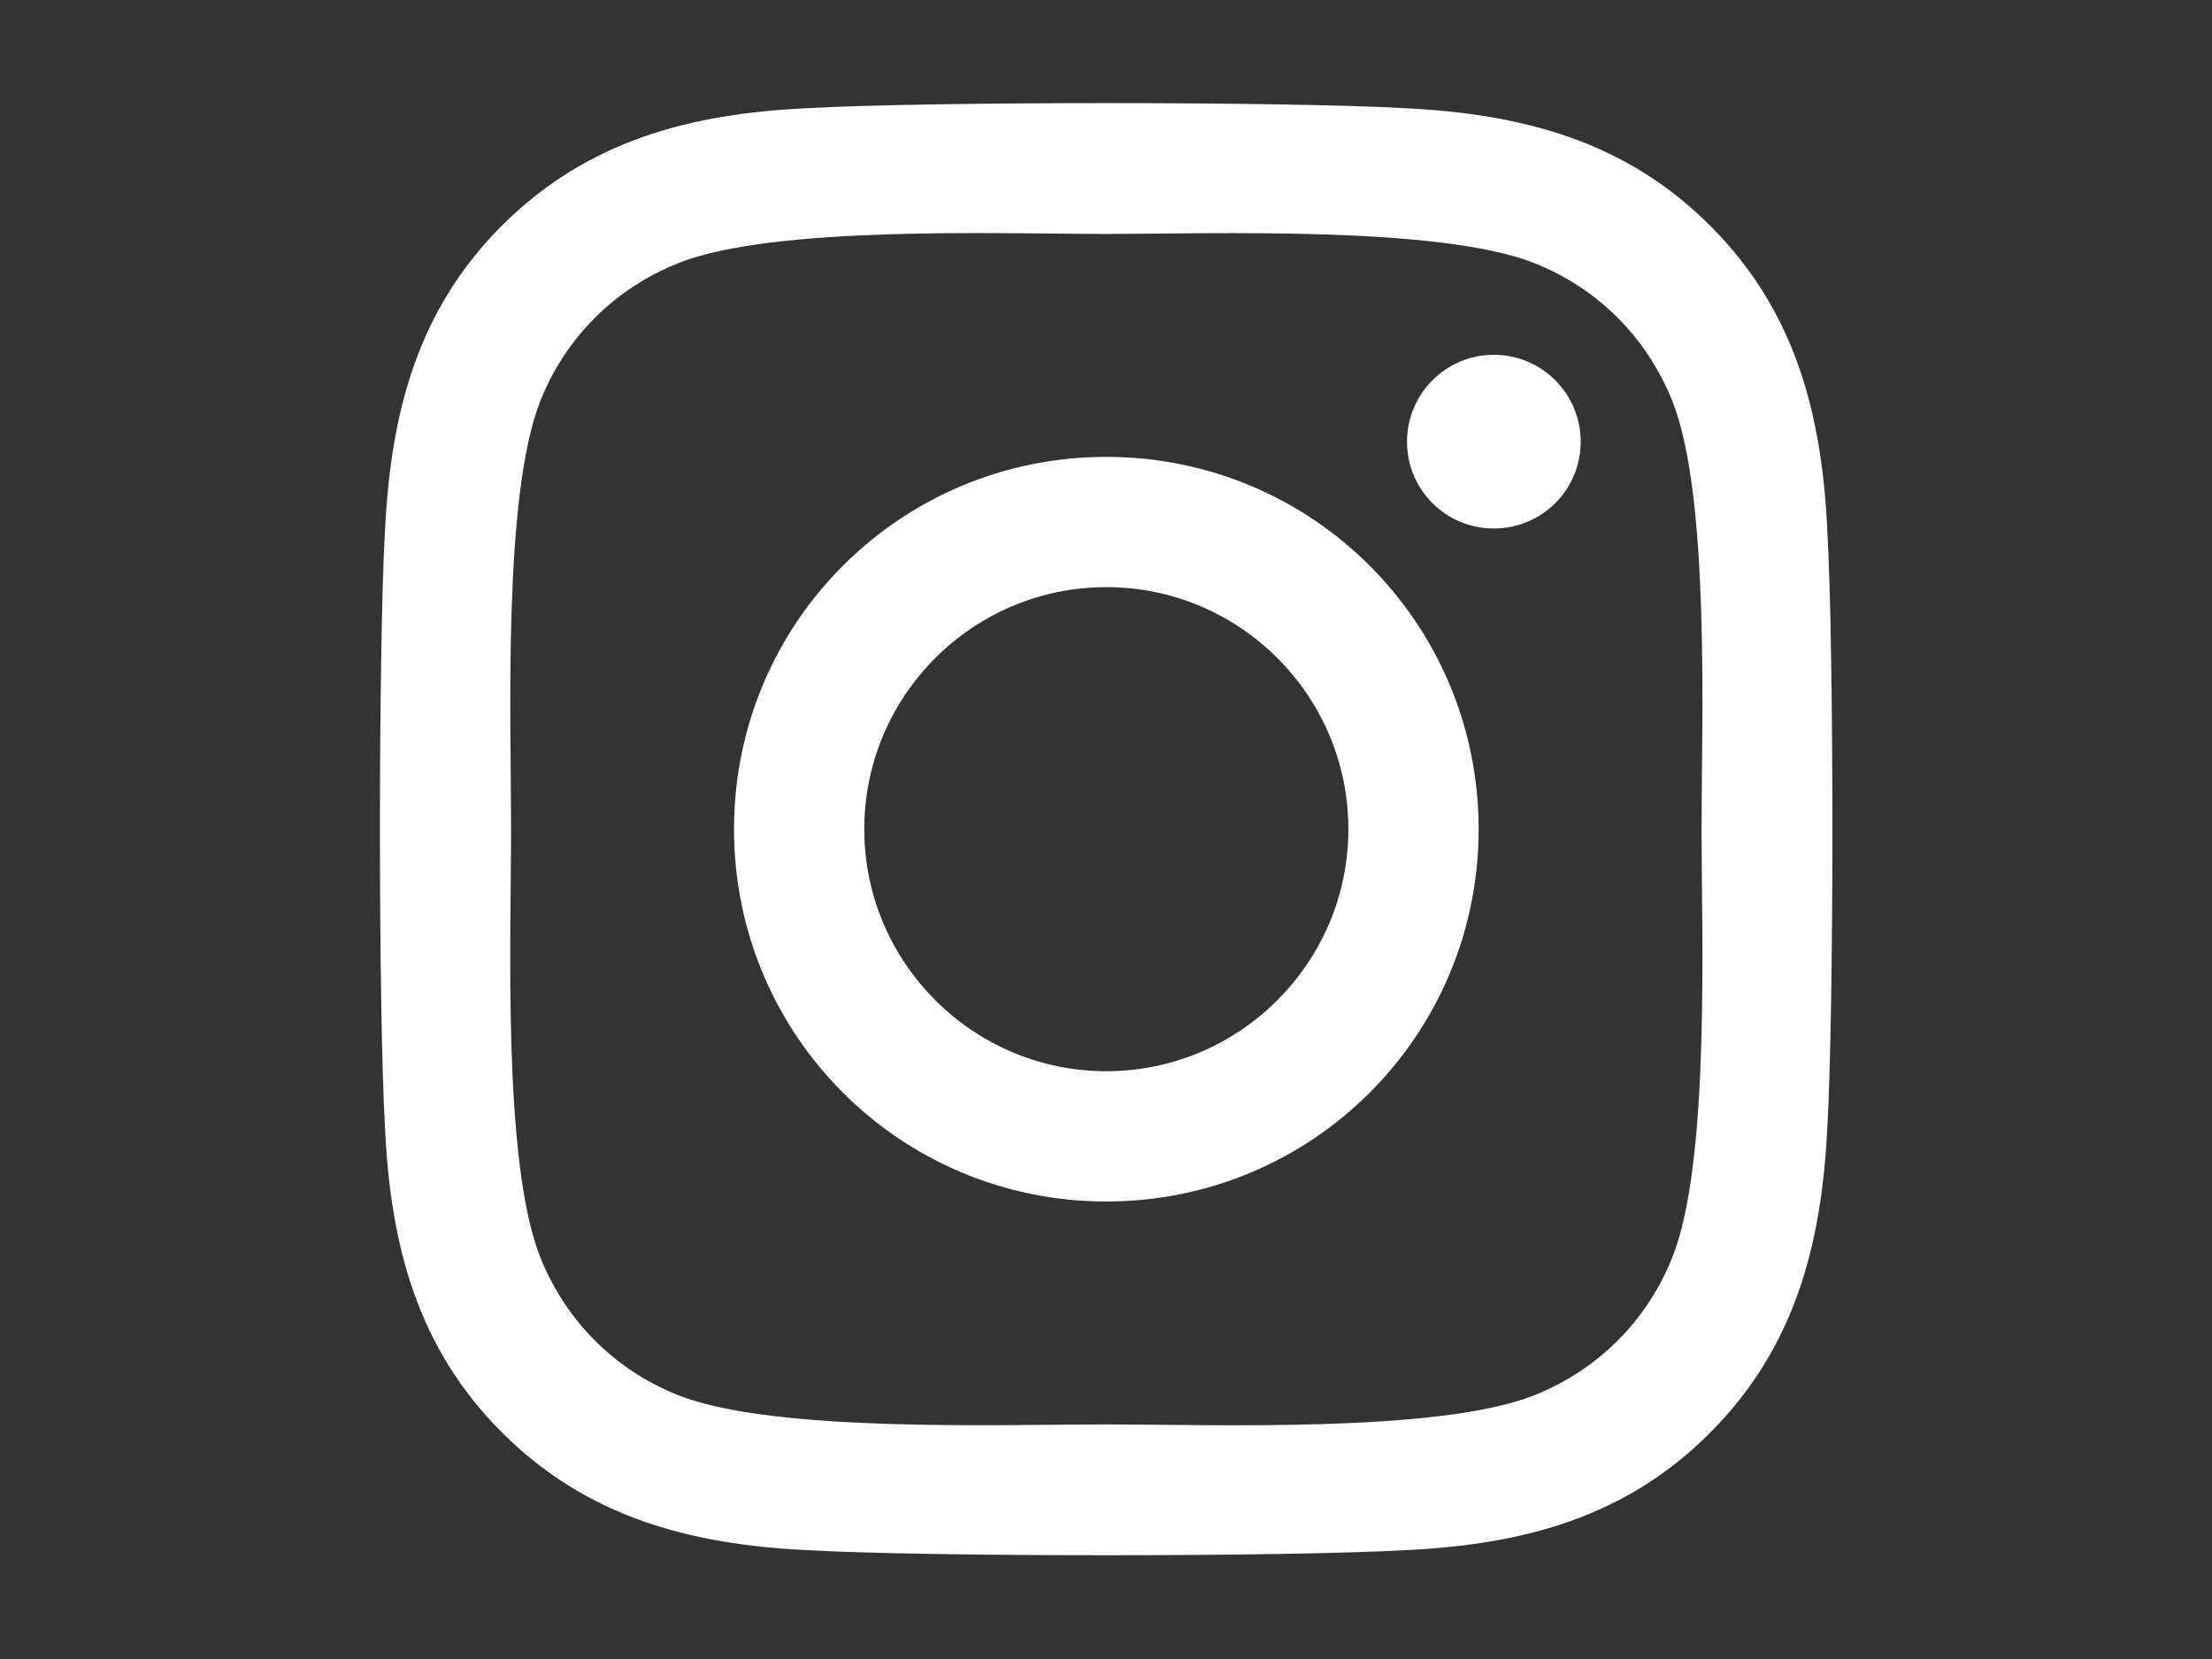 <svg xmlns="http://www.w3.org/2000/svg" xmlns:xlink="http://www.w3.org/1999/xlink" id="Layer_1" x="0px" y="0px" width="1024px" height="768px" viewBox="0 0 1024 768" xml:space="preserve"><rect x="0" y="0" width="1024" height="768" fill="#333333" stroke="none"/><path fill="#FFFFFF" d="M512.15,211.5c-95.399,0-172.35,76.95-172.35,172.351c0,95.399,76.95,172.35,172.35,172.35 c95.4,0,172.351-76.95,172.351-172.35C684.5,288.45,607.55,211.5,512.15,211.5z M512.15,495.9c-61.649,0-112.05-50.25-112.05-112.05 S450.35,271.8,512.15,271.8s112.05,50.251,112.05,112.051S573.8,495.9,512.15,495.9z M731.75,204.45c0,22.35-18,40.2-40.2,40.2 c-22.351,0-40.2-18-40.2-40.2s18-40.2,40.2-40.2S731.75,182.25,731.75,204.45z M845.9,245.25c-2.55-53.85-14.85-101.55-54.3-140.85 c-39.3-39.3-87-51.601-140.85-54.3c-55.5-3.15-221.851-3.15-277.351,0C319.7,52.65,272,64.95,232.55,104.25s-51.6,87-54.3,140.851 c-3.15,55.5-3.15,221.85,0,277.35c2.55,53.851,14.85,101.55,54.3,140.851c39.45,39.3,87,51.6,140.85,54.3 c55.5,3.149,221.851,3.149,277.351,0c53.85-2.55,101.55-14.851,140.85-54.3c39.3-39.301,51.6-87,54.3-140.851 C849.05,466.95,849.05,300.75,845.9,245.25L845.9,245.25z M774.199,582c-11.699,29.4-34.35,52.051-63.899,63.9 c-44.25,17.55-149.25,13.5-198.15,13.5S358.1,663.301,314,645.9c-29.4-11.7-52.051-34.35-63.9-63.9 c-17.55-44.25-13.5-149.25-13.5-198.149c0-48.9-3.9-154.051,13.5-198.15c11.7-29.4,34.35-52.05,63.9-63.9 c44.25-17.55,149.249-13.5,198.149-13.5s154.05-3.899,198.15,13.5c29.399,11.7,52.05,34.351,63.899,63.9 c17.551,44.25,13.5,149.25,13.5,198.15C787.699,432.75,791.75,537.9,774.199,582z"></path></svg>